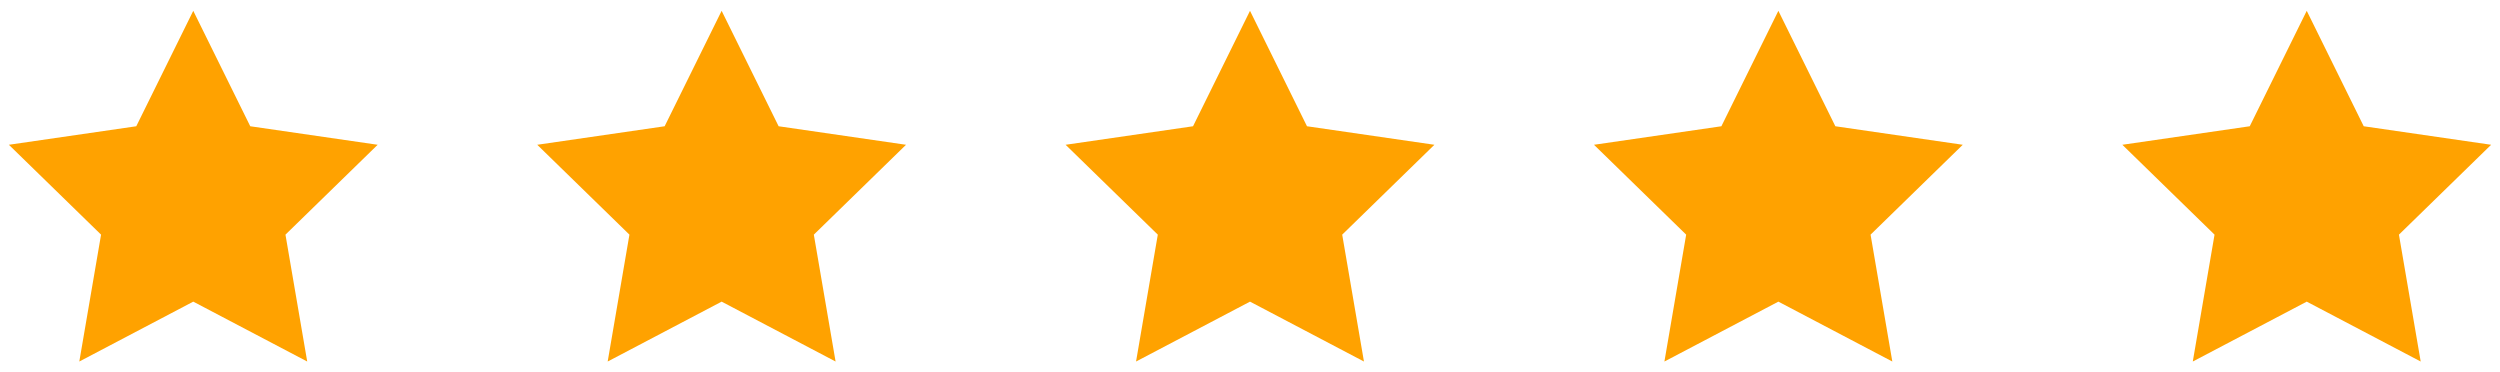 <svg width="141" height="21" viewBox="0 0 141 21" fill="none" xmlns="http://www.w3.org/2000/svg">
<g clip-path="url(#clip0_1_76)">
<path d="M21.3 8.165L14.114 7.121L10.9 0.61L7.686 7.121L0.5 8.165L5.7 13.234L4.473 20.39L10.9 17.012L17.327 20.39L16.1 13.234L21.3 8.165Z" fill="#FFA200"/>
<path d="M51.1 8.165L43.914 7.121L40.7 0.61L37.486 7.121L30.3 8.165L35.5 13.234L34.273 20.39L40.7 17.012L47.127 20.39L45.9 13.234L51.1 8.165Z" fill="#FFA200"/>
<path d="M80.9 8.165L73.714 7.121L70.5 0.61L67.287 7.121L60.1 8.165L65.3 13.234L64.073 20.39L70.5 17.012L76.927 20.39L75.7 13.234L80.9 8.165Z" fill="#FFA200"/>
<path d="M110.7 8.165L103.514 7.121L100.3 0.61L97.086 7.121L89.9 8.165L95.1 13.234L93.873 20.39L100.3 17.012L106.727 20.39L105.5 13.234L110.7 8.165Z" fill="#FFA200"/>
<path d="M140.5 8.165L133.314 7.121L130.1 0.61L126.886 7.121L119.7 8.165L124.9 13.234L123.673 20.39L130.1 17.012L136.527 20.39L135.3 13.234L140.5 8.165Z" fill="#FFA200"/>
</g>
<defs>
<clipPath id="clip0_1_76">
<rect width="140" height="20.8" fill="white" transform="translate(0.5 0.1)"/>
</clipPath>
</defs>
</svg>
